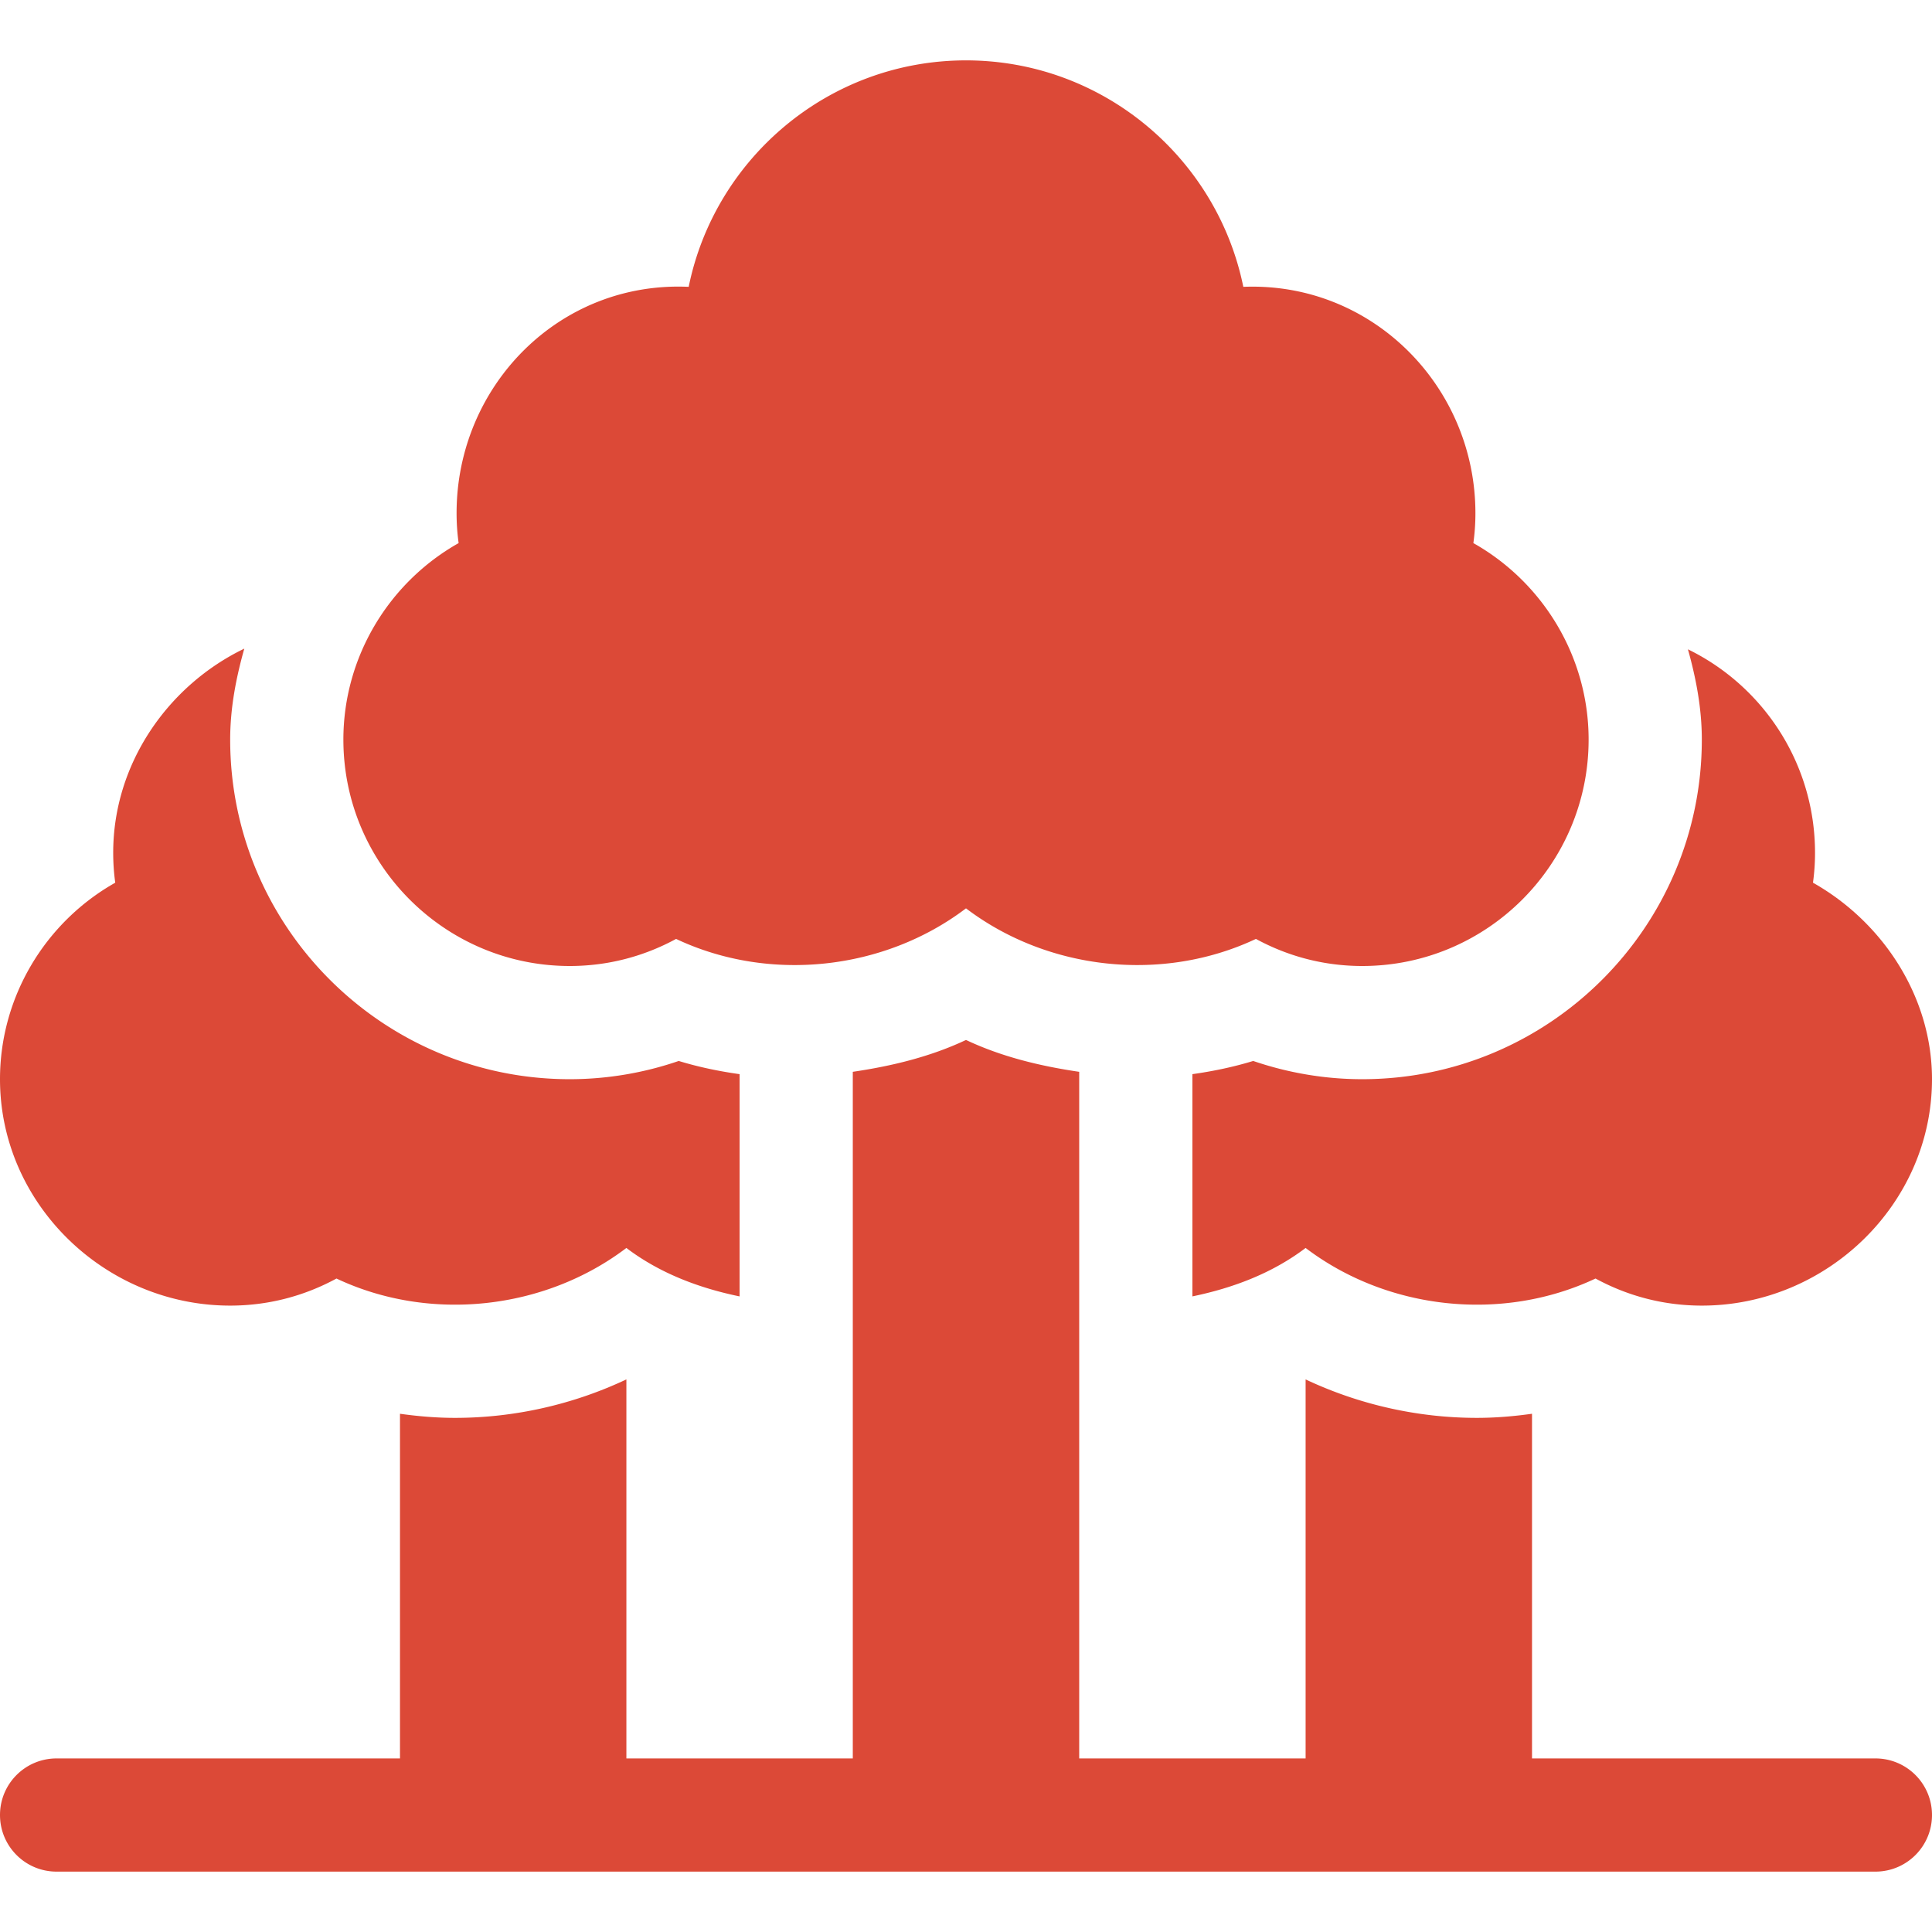 <svg xmlns="http://www.w3.org/2000/svg" version="1.1" xmlns:xlink="http://www.w3.org/1999/xlink" xmlns:svgjs="http://svgjs.com/svgjs" width="512" height="512" x="0" y="0" viewBox="0 0 512 512" style="enable-background:new 0 0 512 512" xml:space="preserve" class=""><g><path d="M497 466h-91v-91.339c-4.828.677-9.706 1.089-14.604 1.089-15.798 0-31.366-3.571-45.396-10.192V466h-60V284.043c-10.399-1.527-20.601-4.003-30-8.443-9.404 4.437-19.603 6.912-30 8.441V466h-60V365.554c-14.035 6.625-29.606 10.197-45.425 10.197-4.883 0-9.754-.414-14.575-1.088V466H15c-8.291 0-15 6.709-15 15s6.709 15 15 15h482c8.291 0 15-6.709 15-15s-6.709-15-15-15zM91 196c0 33.091 26.909 60 60 60 9.917 0 19.497-2.461 28.169-7.178 24.727 11.675 55.151 8.35 76.831-8.101 21.665 16.45 52.061 19.775 76.831 8.101C341.503 253.539 351.083 256 361 256c33.091 0 60-26.909 60-60 0-21.855-12.026-41.631-30.542-52.075A57.35 57.35 0 0 0 391 136c0-33.589-27.378-61.362-61.509-59.985C322.533 41.825 292.226 16 256 16s-66.533 25.825-73.491 60.015C148.07 74.447 120.985 102.411 121 136c0 2.651.176 5.303.542 7.925C103.026 154.369 91 174.145 91 196z" fill="#dc4937" data-original="#000000"></path><path d="M480.458 233.925A57.35 57.35 0 0 0 481 226c0-23.659-13.726-44.193-33.682-53.926 2.17 7.74 3.682 15.688 3.682 23.926 0 49.629-40.371 90-90 90-9.814 0-19.6-1.655-28.887-4.834-5.244 1.602-10.646 2.728-16.113 3.495v58.894c10.754-2.219 21.171-6.134 30-12.834 21.665 16.45 52.061 19.775 76.831 8.101C431.503 343.539 441.083 346 451 346c33.091 0 61-26.909 61-60 0-21.855-13.026-41.631-31.542-52.075zM61 346c9.917 0 19.497-2.461 28.169-7.178 24.727 11.675 55.151 8.35 76.831-8.101 8.828 6.703 19.244 10.622 30 12.839v-58.898c-5.477-.767-10.886-1.893-16.128-3.497A89.157 89.157 0 0 1 151 286c-49.629 0-90-40.371-90-90 0-8.304 1.54-16.315 3.743-24.109C44.654 181.571 29.989 202.264 30 226c0 2.651.176 5.303.542 7.925C12.026 244.369 0 264.145 0 286c0 33.091 27.909 60 61 60z" fill="#dc4937" data-original="#000000"></path></g></svg>